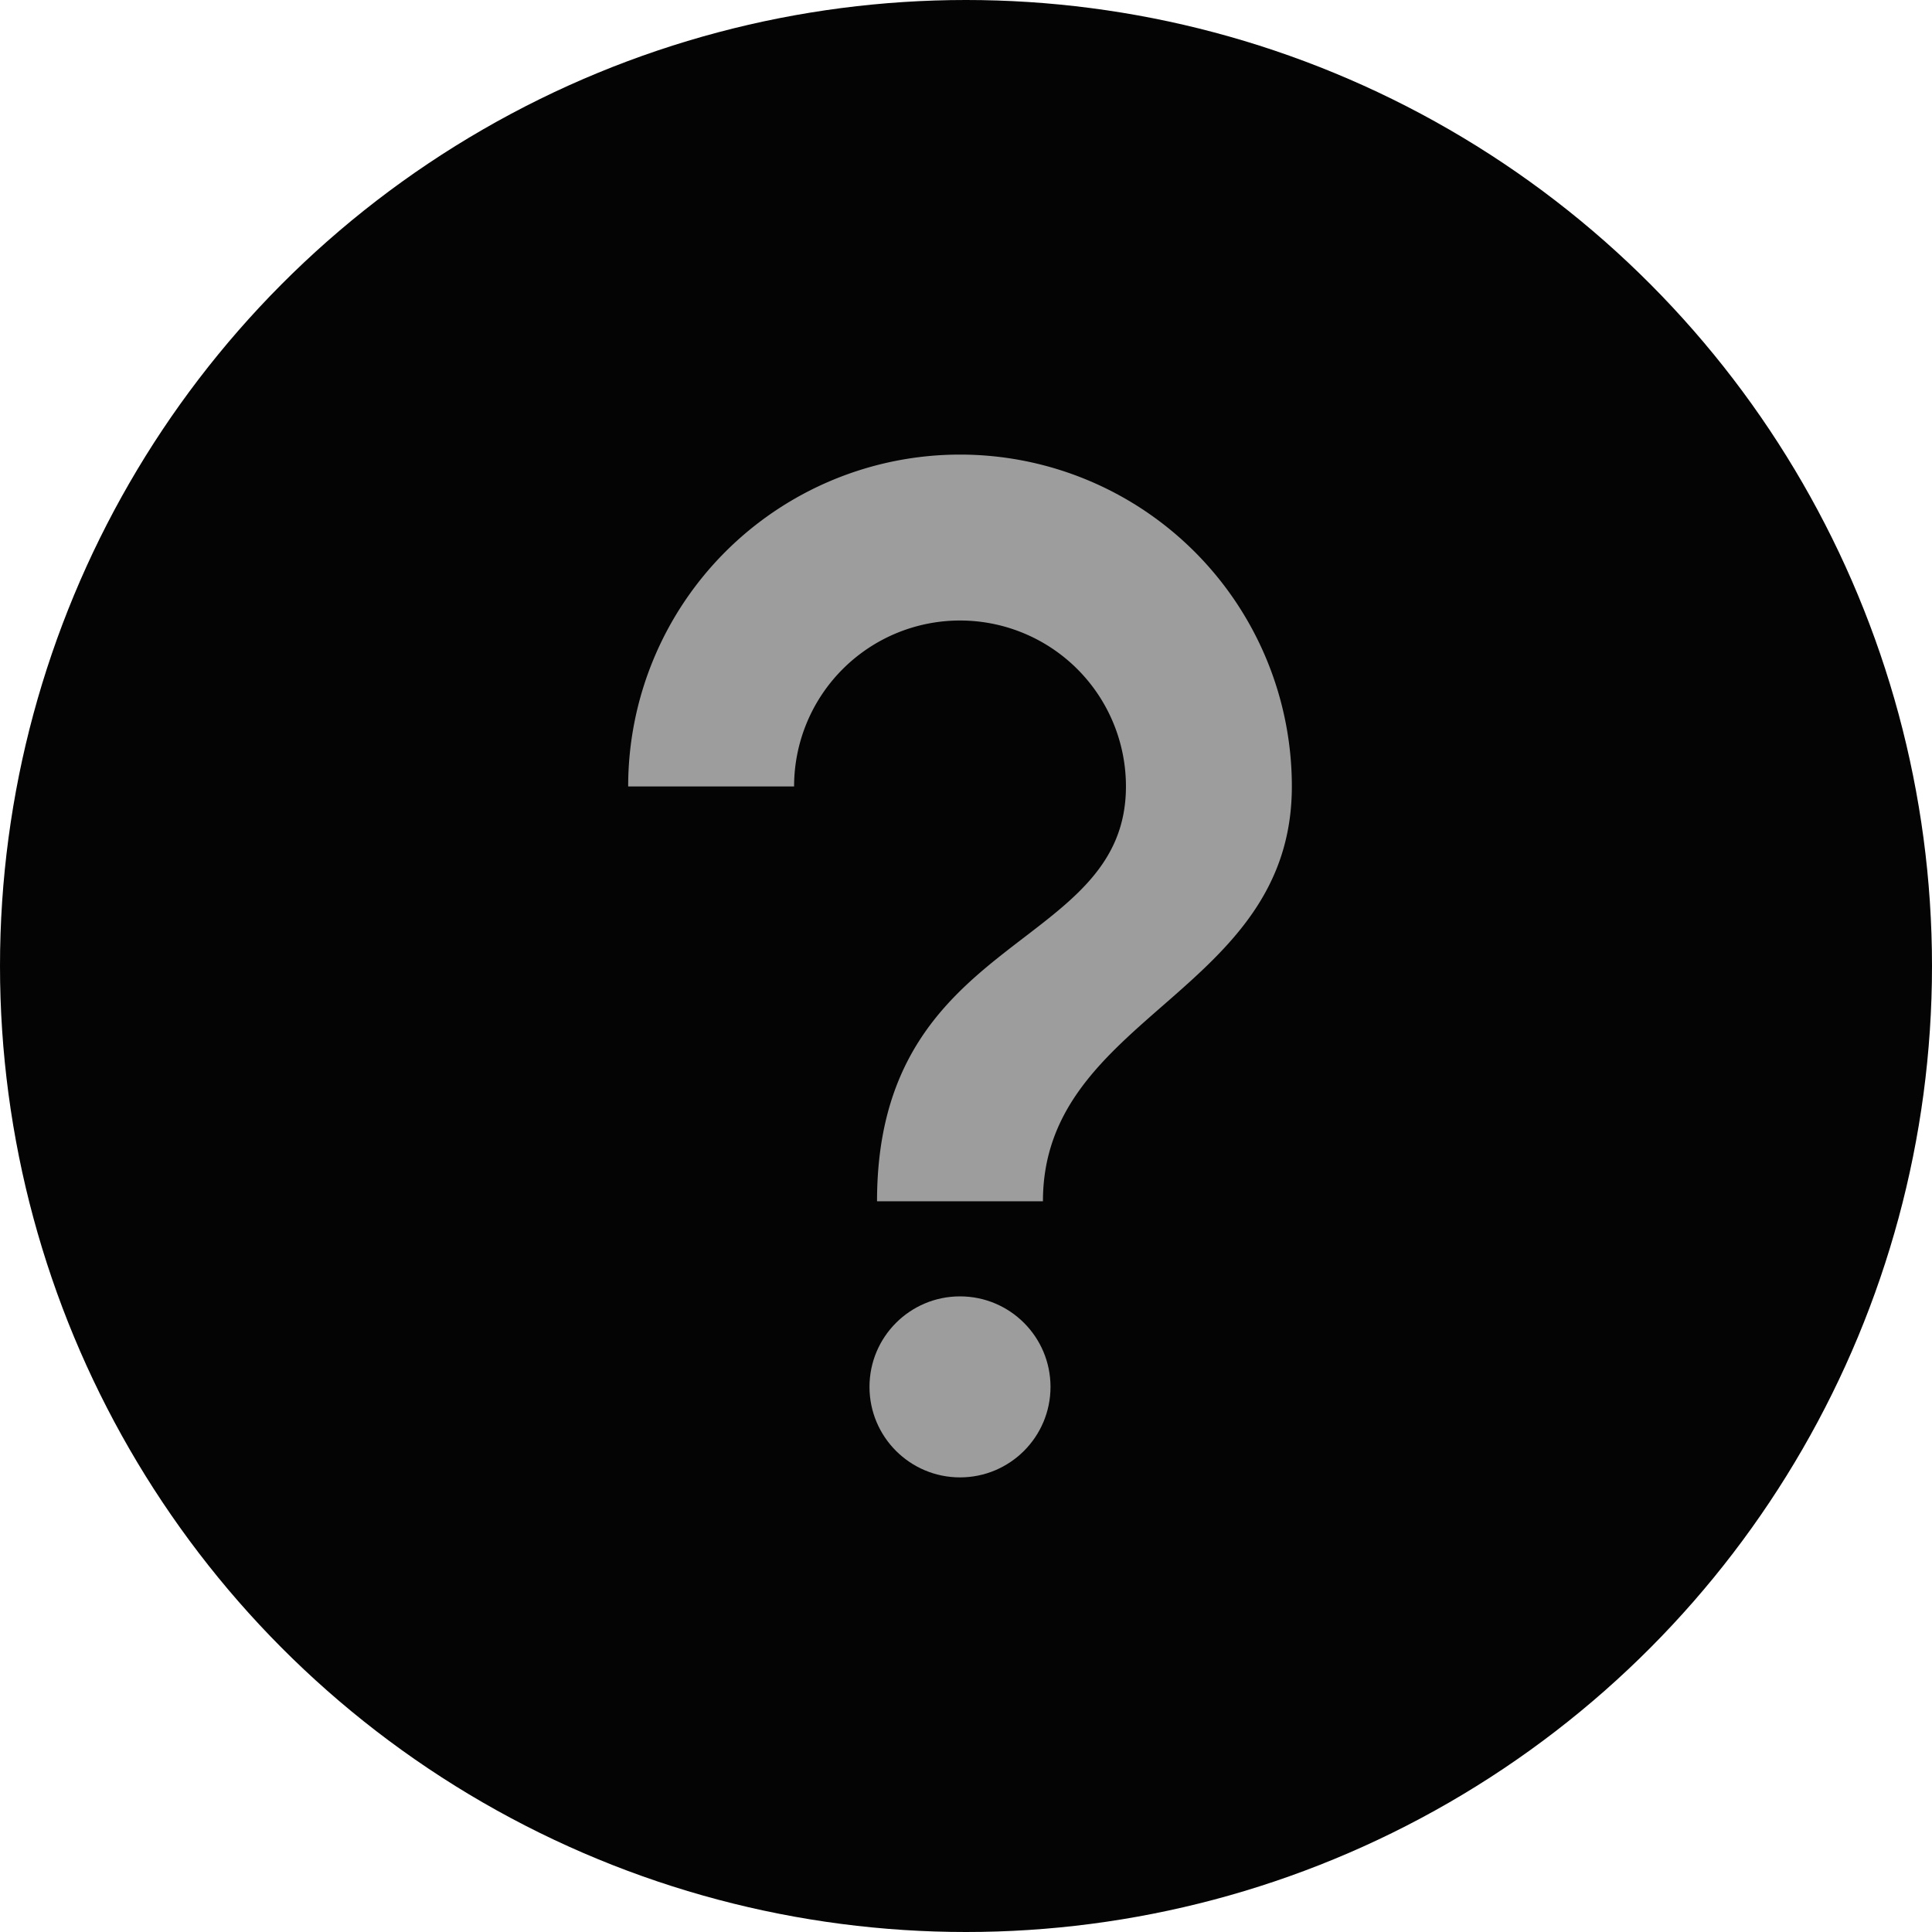 <svg xmlns="http://www.w3.org/2000/svg" width="85" height="85" viewBox="0 0 85 85" id="settingsHelp">
<style type="text/css">
	.settingsIcons{fill:#9d9d9d;}
</style>
  <g id="Group_2809" data-name="Group 2809" transform="translate(-1058 -796)">
    <circle id="Ellipse_3" data-name="Ellipse 3" cx="42.5" cy="42.5" r="42.5" transform="translate(1058 796)" fill="#040404"/>
    <g id="Group_2793" data-name="Group 2793">
      <path id="Path_4643" data-name="Path 4643" d="M30.352,11.167a14.6,14.6,0,0,0-14.6,14.6h7.3a7.3,7.3,0,1,1,14.6,0c0,7.3-10.951,6.388-10.951,18.252H34c0-8.214,10.951-9.126,10.951-18.252A14.6,14.6,0,0,0,30.352,11.167Z" transform="translate(1069.885 804.833)" class="settingsIcons"/>
      <ellipse id="Ellipse_111" data-name="Ellipse 111" cx="3.982" cy="3.982" rx="3.982" ry="3.982" transform="translate(1096.254 853.035)" class="settingsIcons"/>
    </g>
  </g>
</svg>
